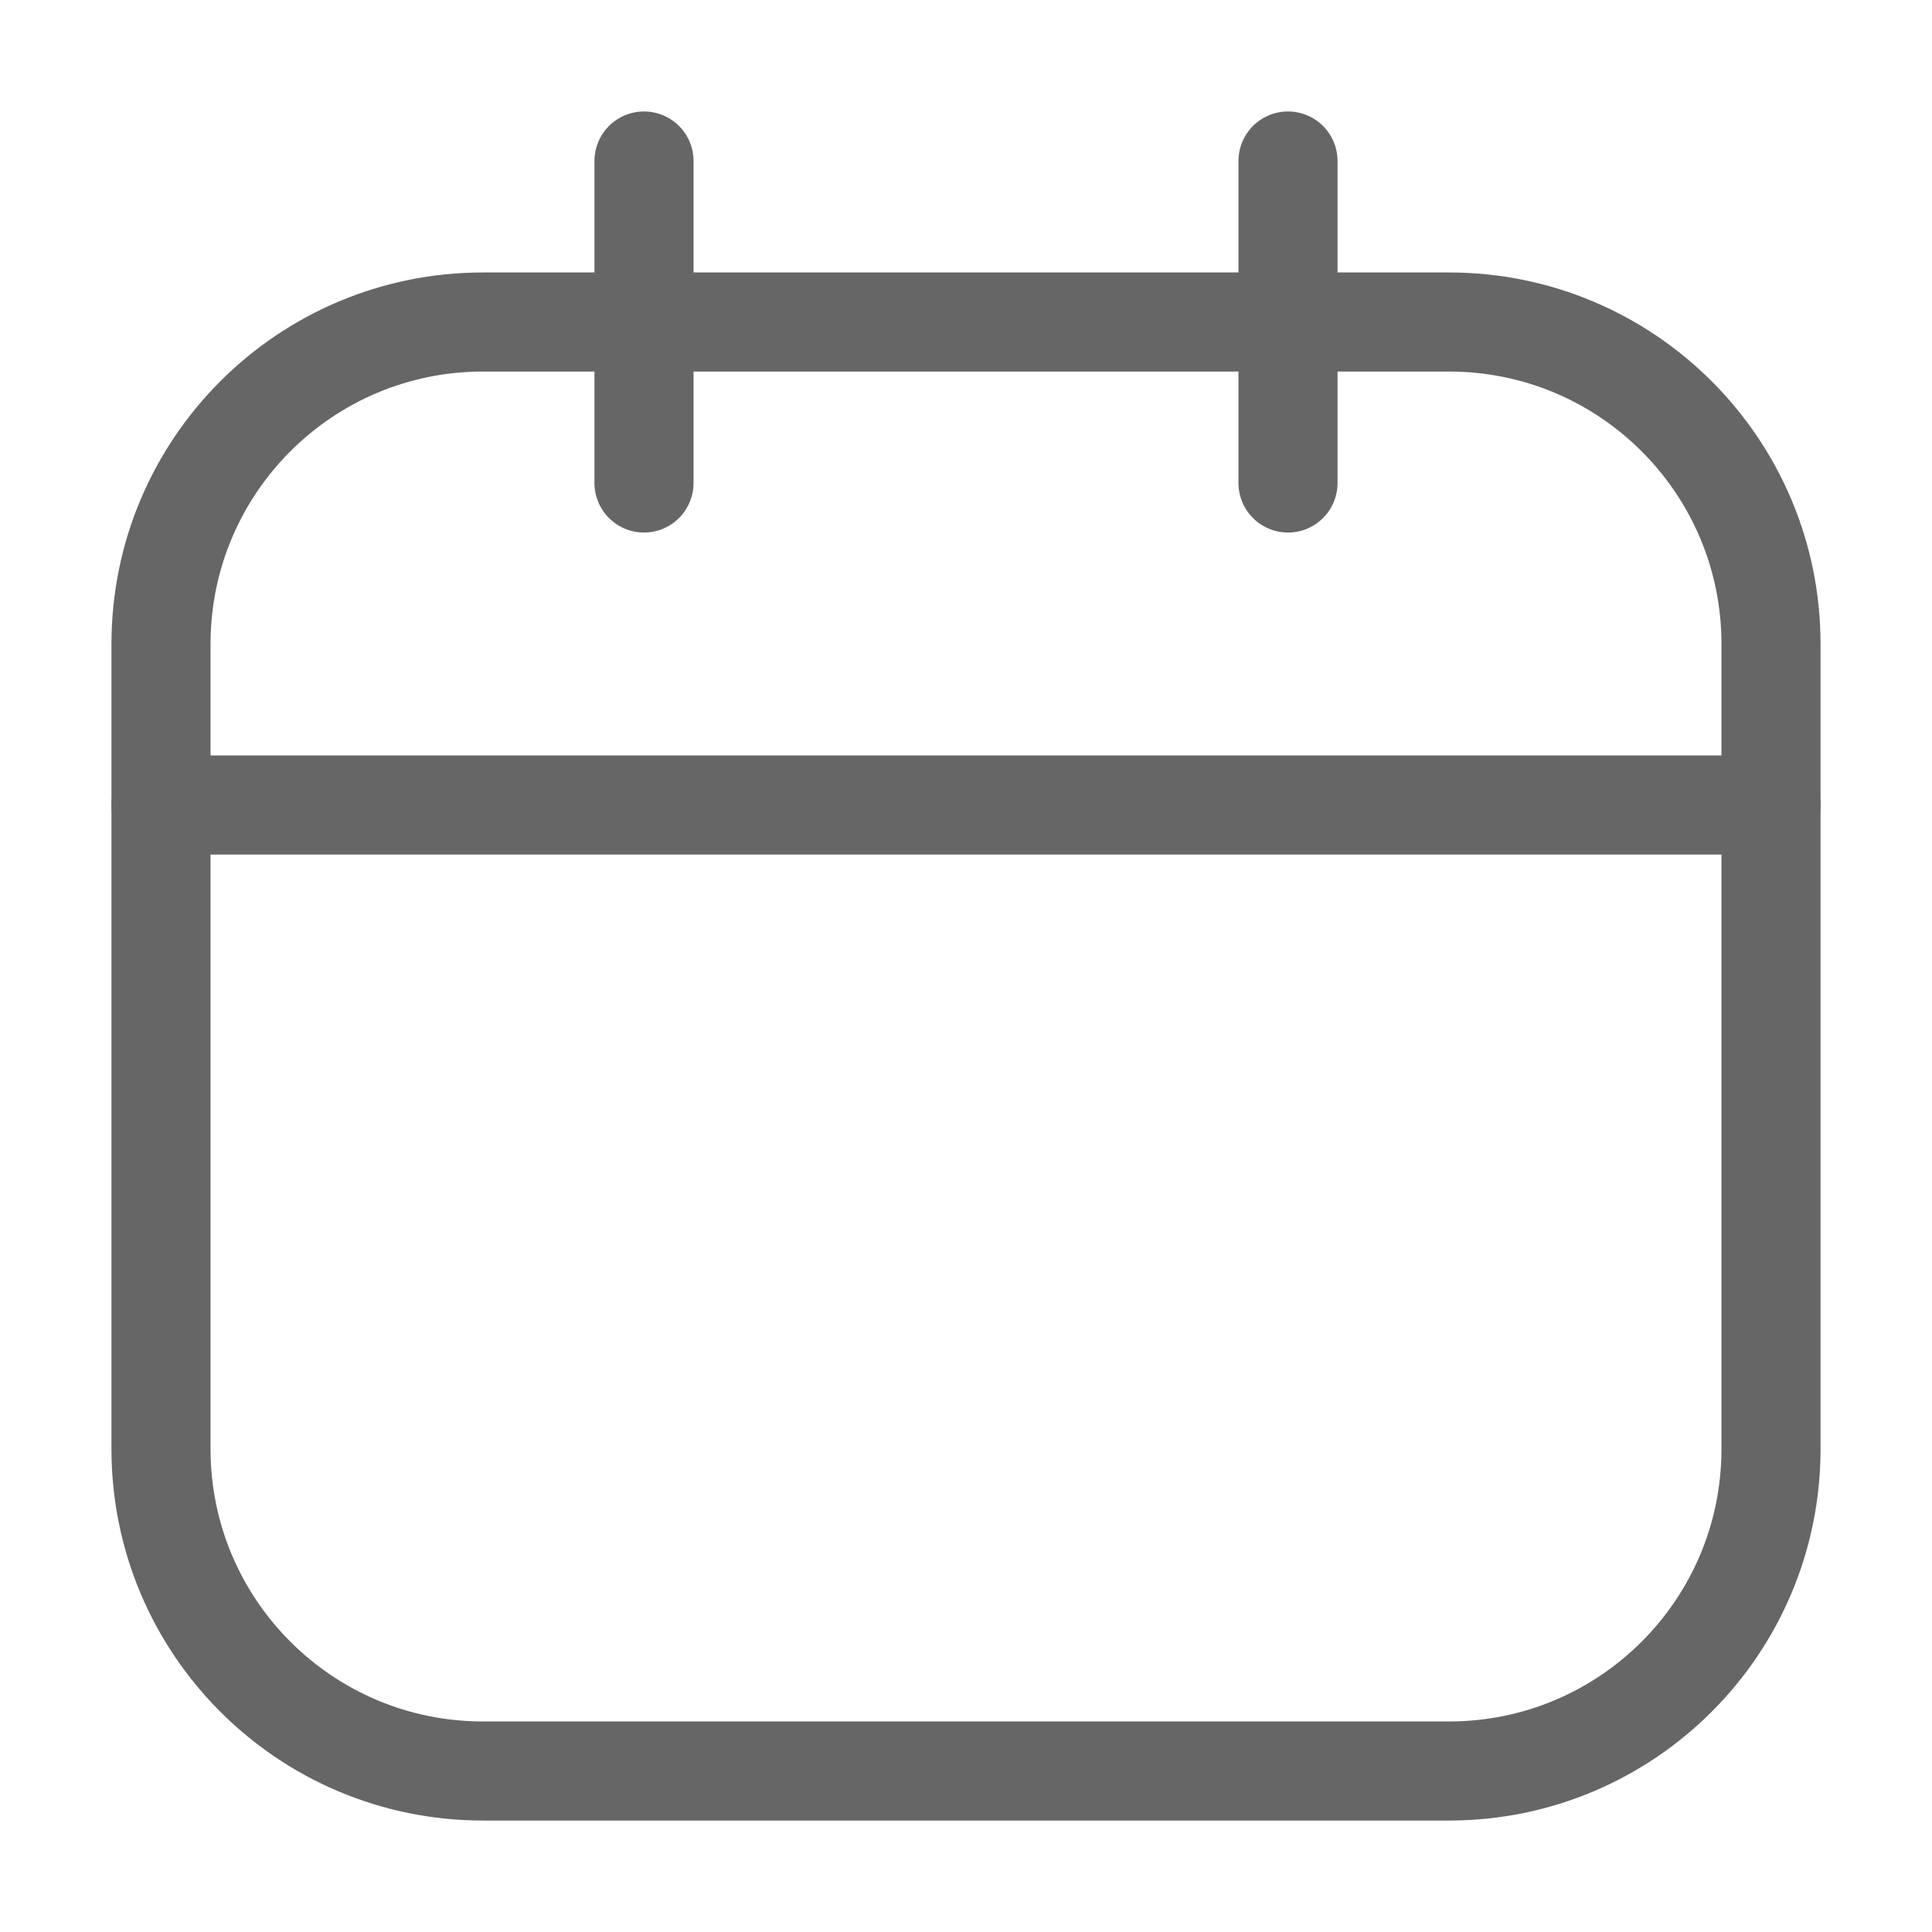 <svg width="39" height="39" viewBox="0 0 39 39" fill="none" xmlns="http://www.w3.org/2000/svg">
<path d="M29.25 6.5H9.75C6.16 6.5 3.25 9.41 3.25 13V29.25C3.25 32.84 6.16 35.75 9.75 35.75H29.25C32.84 35.75 35.75 32.84 35.75 29.25V13C35.75 9.41 32.84 6.5 29.25 6.5Z" stroke="#666666" stroke-width="2" stroke-linecap="round" stroke-linejoin="round"/>
<path d="M3.25 16.25H35.75M13 3.25V9.75V3.25ZM26 3.25V9.75V3.25Z" stroke="#666666" stroke-width="2" stroke-linecap="round" stroke-linejoin="round"/>
</svg>
